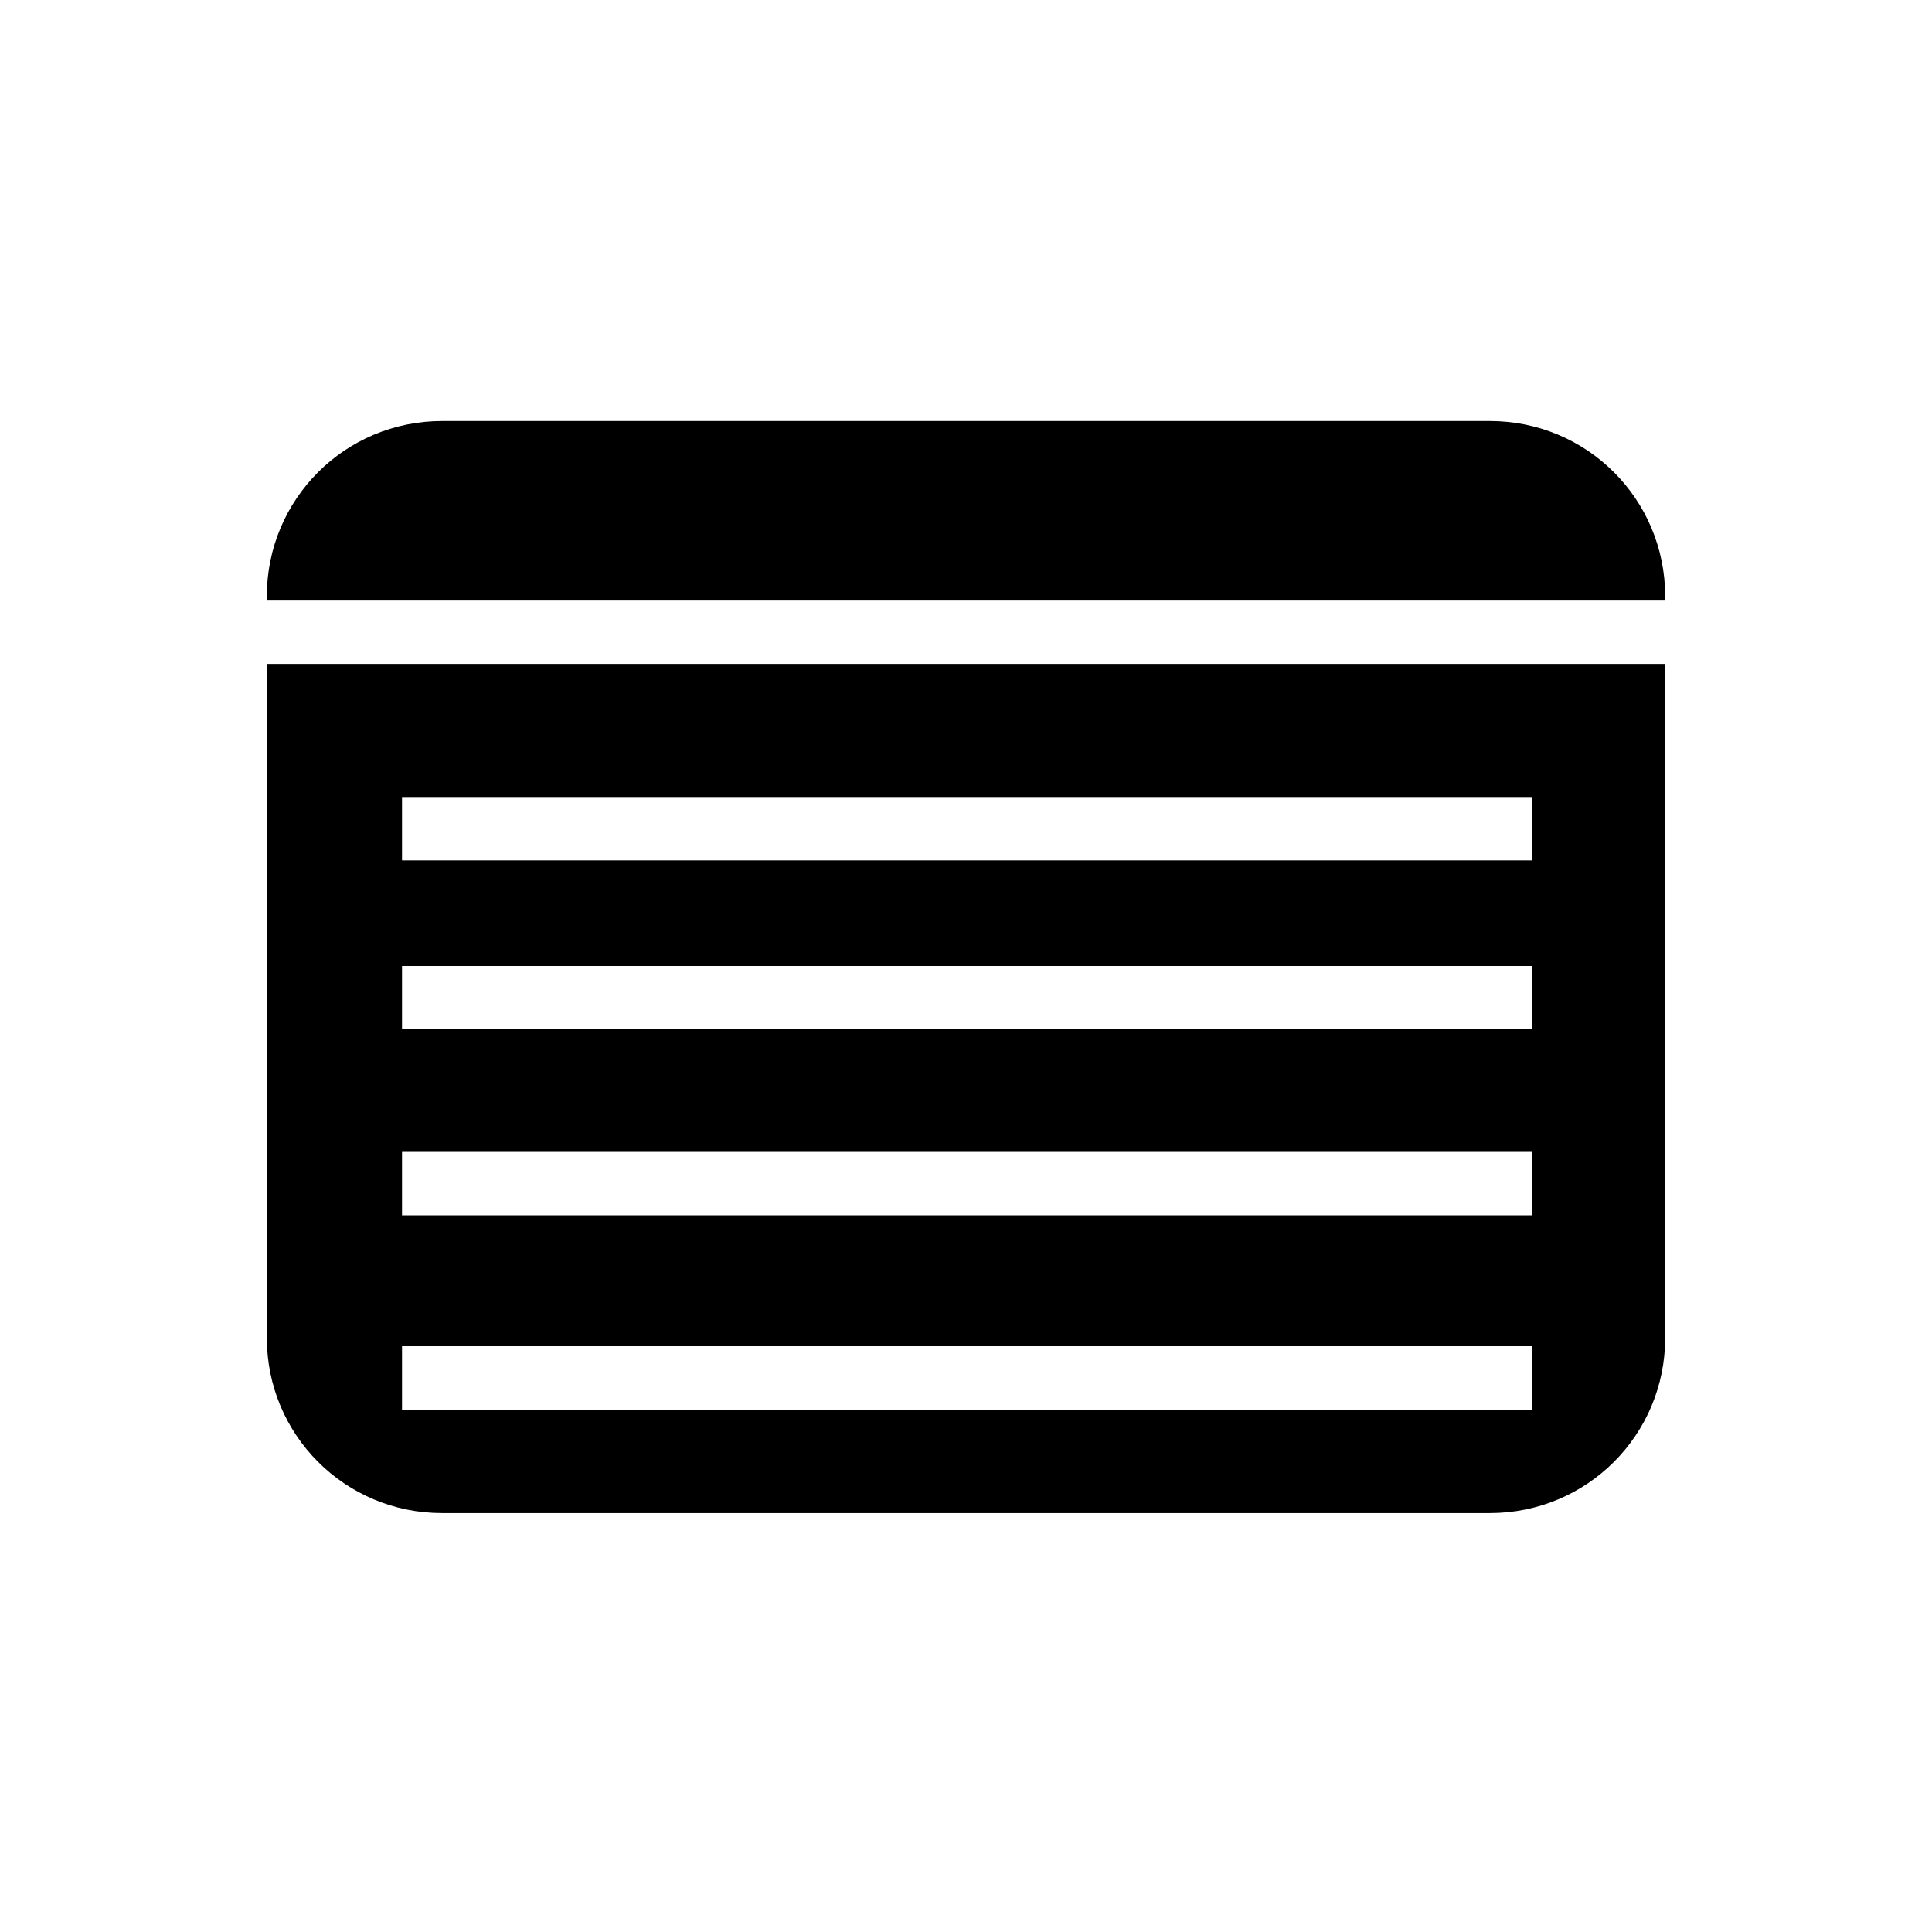 <?xml version="1.0" encoding="UTF-8"?>
<!-- Uploaded to: ICON Repo, www.svgrepo.com, Generator: ICON Repo Mixer Tools -->
<svg fill="#000000" width="800px" height="800px" version="1.1" viewBox="144 144 512 512" xmlns="http://www.w3.org/2000/svg">
 <g>
  <path d="m585.29 303.16v-1.121c0-25.75-20.711-46.461-46.461-46.461h-277.66c-25.75 0-46.461 20.711-46.461 46.461v1.121z"/>
  <path d="m214.71 319.95v178.57c0 25.75 20.711 46.461 46.461 46.461h277.66c25.75 0 46.461-20.711 46.461-46.461l0.004-178.57zm335.32 197.61h-299.49v-16.793h299.49zm0-51.5h-299.49v-16.793h299.49zm0-49.262h-299.49v-16.793h299.49zm0-44.785h-299.49v-16.793h299.49z"/>
 </g>
</svg>